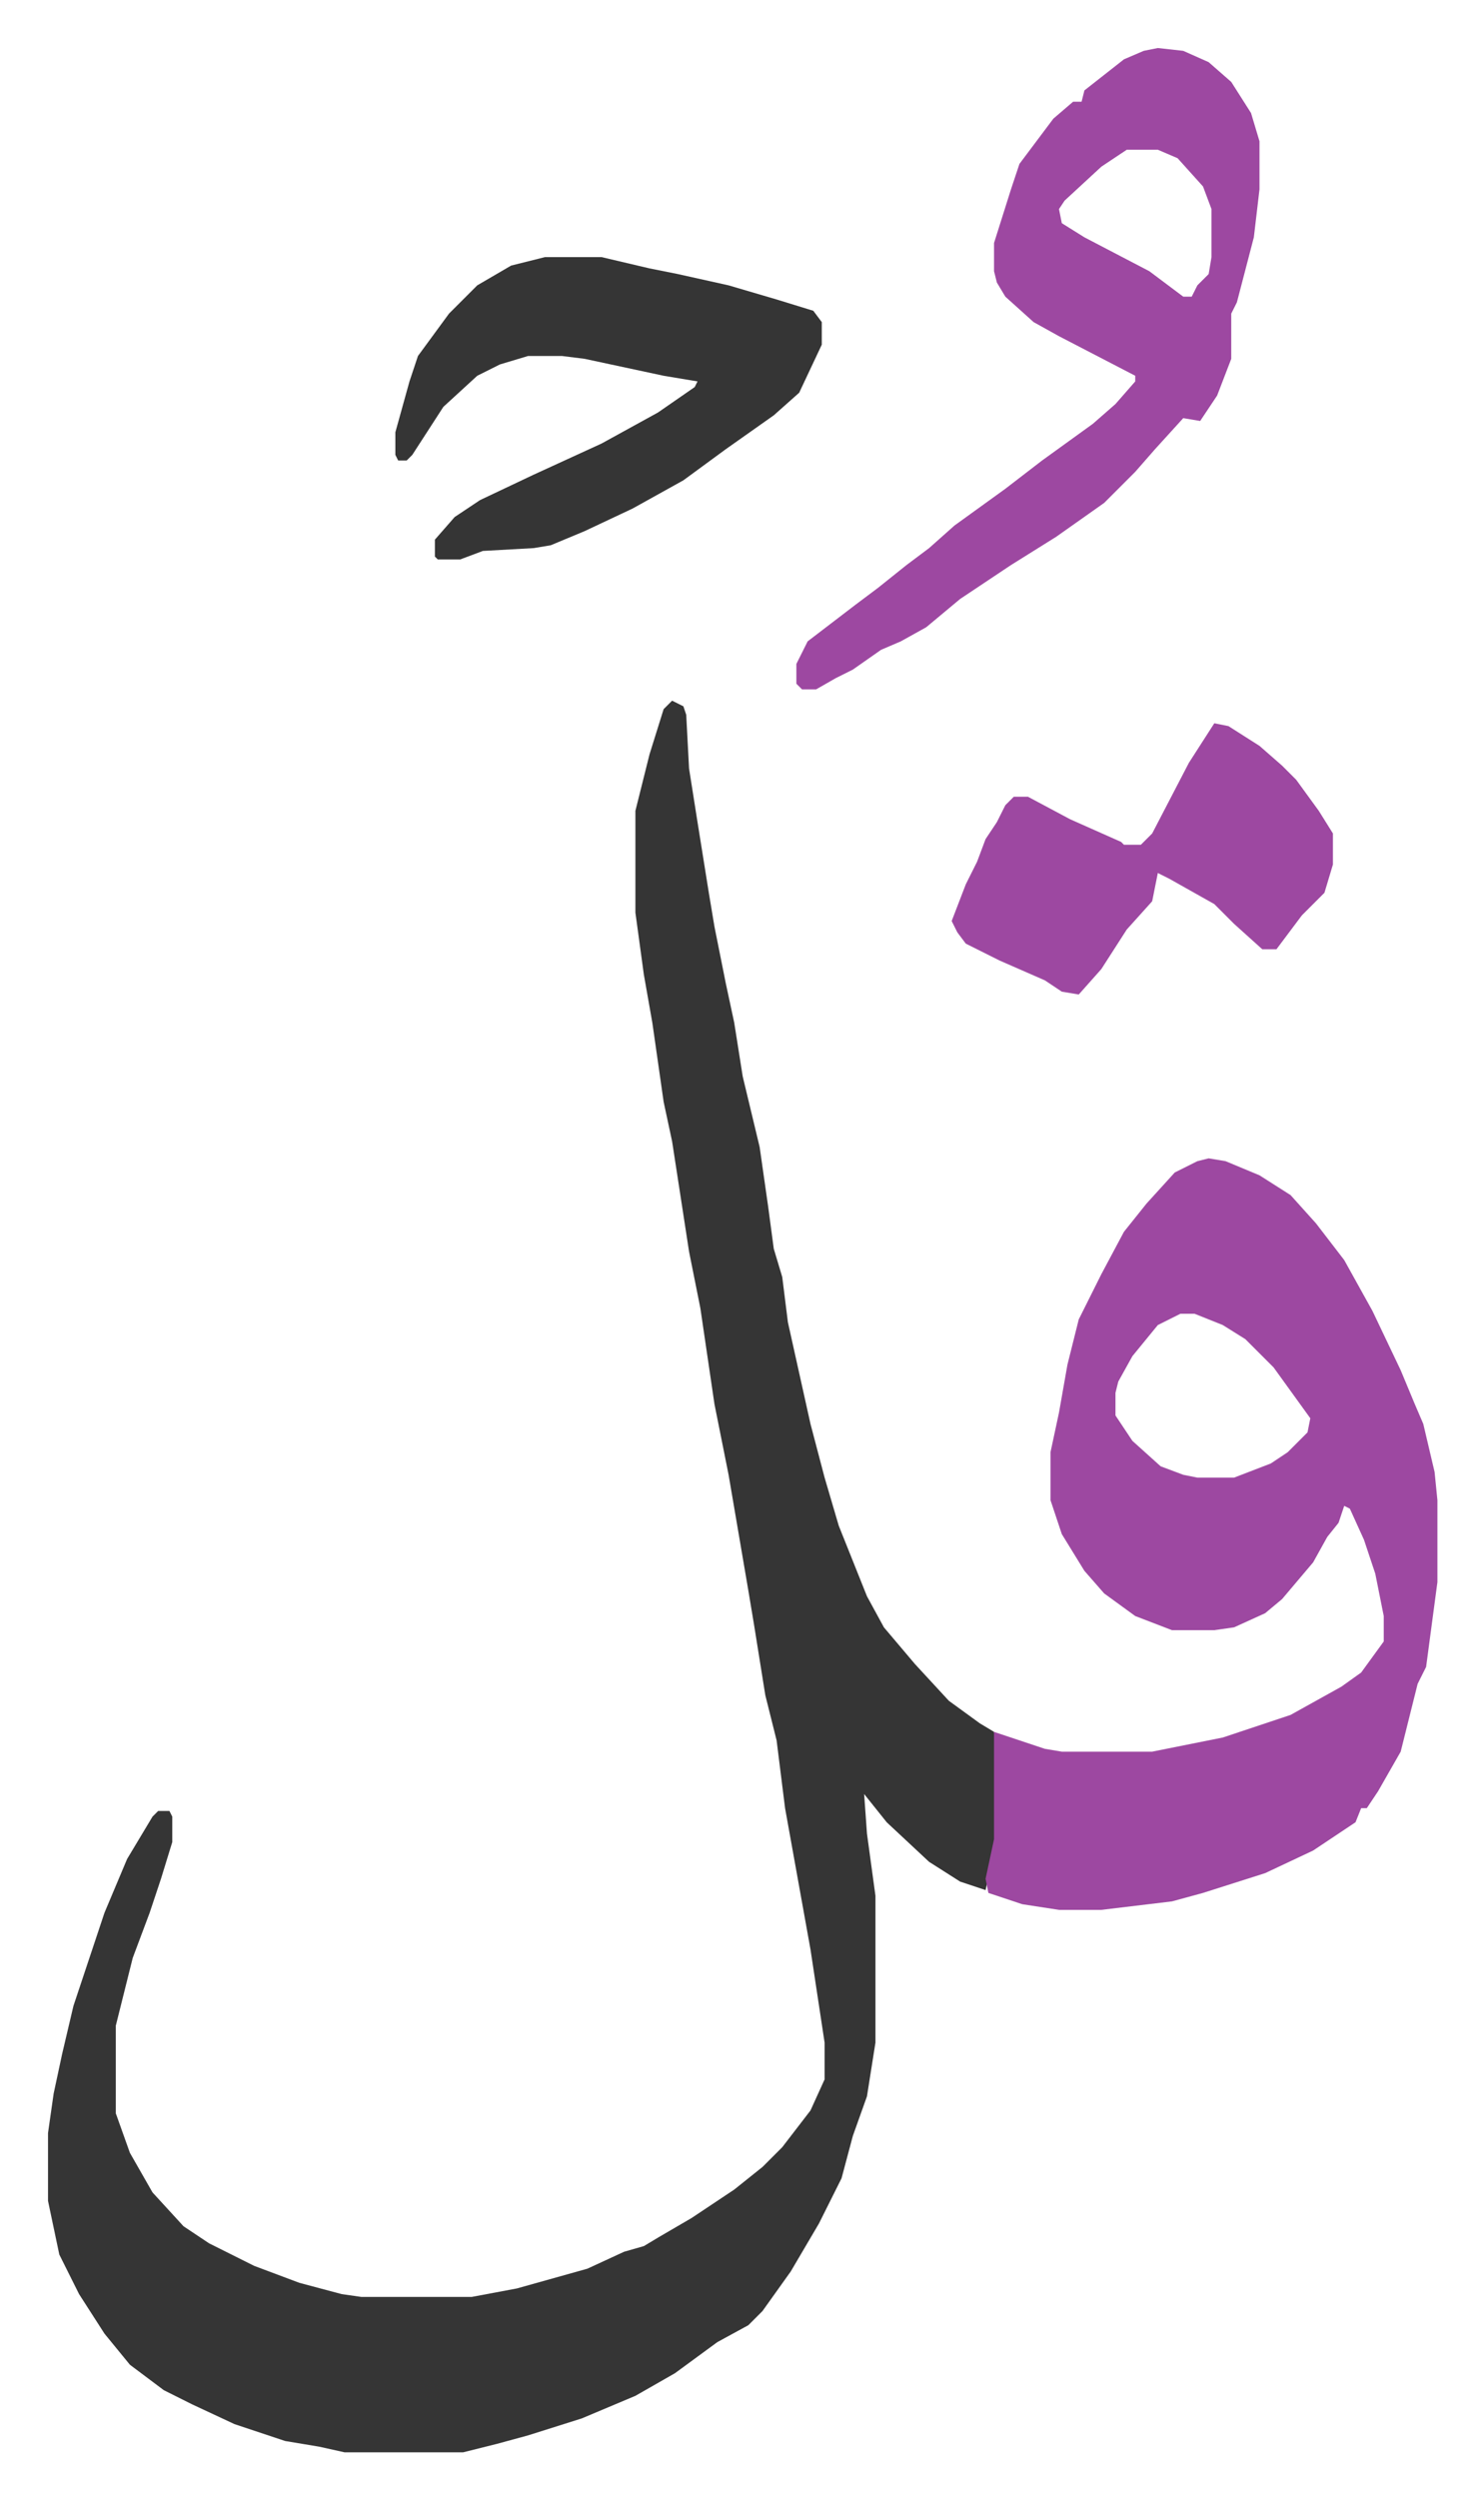 <svg xmlns="http://www.w3.org/2000/svg" viewBox="-17 289 525.5 884.5">
    <path fill="#353535" id="rule_normal" d="m221 537 4 2 1 3 1 19 3 19 4 25 2 12 4 20 3 14 3 19 6 25 3 21 2 15 3 10 2 16 4 18 4 18 5 19 5 17 10 25 6 11 11 13 12 13 11 8 5 3 1 7v31l-4 18-9-3-11-7-15-14-8-10 1 14 3 22v52l-3 19-5 14-4 15-8 16-10 17-10 14-5 5-11 6-15 11-14 8-19 8-19 6-11 3-12 3h-42l-9-2-12-2-18-6-15-7-10-5-12-9-9-11-9-14-7-14-4-19v-24l2-14 3-14 4-17 11-33 8-19 9-15 2-2h4l1 2v9l-4 13-4 12-6 16-3 12-3 12v31l5 14 8 14 11 12 9 6 16 8 16 6 15 4 7 1h39l16-3 25-7 13-6 7-2 5-3 12-7 15-10 10-8 7-7 10-13 5-11v-13l-5-33-9-50-3-24-4-16-4-25-2-12-7-41-5-25-5-34-4-20-6-39-3-14-4-28-3-17-3-22v-36l5-20 5-16z"/>
    <path fill="#9d48a1" id="rule_ikhfa" d="m411 699 6 1 12 5 11 7 9 10 10 13 10 18 10 21 5 12 3 7 4 17 1 10v29l-4 30-3 6-6 24-8 14-4 6h-2l-2 5-15 10-17 8-22 7-11 3-25 3h-15l-13-2-12-4-1-5 3-14v-38l18 6 6 1h32l25-5 24-8 18-10 7-5 8-11v-9l-3-15-4-12-5-11-2-1-2 6-4 5-5 9-11 13-6 5-11 5-7 1h-15l-13-5-11-8-7-8-8-13-4-12v-17l3-14 3-17 4-16 8-16 8-15 8-10 10-11 8-4zm-10 55-8 4-9 11-5 9-1 4v8l6 9 10 9 8 3 5 1h13l13-5 6-4 7-7 1-5-13-18-10-10-8-5-10-4zm-8-448 9 1 9 4 8 7 7 11 3 10v17l-2 17-6 23-2 4v16l-5 13-6 9-6-1-10 11-7 8-11 11-17 12-16 10-18 12-12 10-9 5-7 3-10 7-6 3-7 4h-5l-2-2v-7l4-8 17-13 8-6 10-8 8-6 9-8 18-13 13-10 18-13 8-7 7-8v-2l-27-14-9-5-10-9-3-5-1-4v-10l6-19 3-9 12-16 7-6h3l1-4 14-11 7-3zm-11 36-9 6-13 12-2 3 1 5 8 5 23 12 12 9h3l2-4 4-4 1-6v-17l-3-8-9-10-7-3z"/>
    <path fill="#353535" id="rule_normal" d="M176 380h20l17 4 10 2 18 4 17 5 13 4 3 4v8l-8 17-9 8-17 12-15 11-18 10-17 8-12 5-6 1-18 1-8 3h-8l-1-1v-6l7-8 9-6 19-9 24-11 20-11 13-9 1-2-12-2-28-6-8-1h-12l-10 3-8 4-12 11-11 17-2 2h-3l-1-2v-8l5-18 3-9 11-15 10-10 12-7z"/>
    <path fill="#9d48a1" id="rule_ikhfa" d="m413 545 5 1 11 7 8 7 5 5 8 11 5 8v11l-3 10-8 8-9 12h-5l-10-9-7-7-16-9-4-2-2 10-9 10-9 14-8 9-6-1-6-4-16-7-12-6-3-4-2-4 5-13 4-8 3-8 4-6 3-6 3-3h5l15 8 18 8 1 1h6l4-4 13-25z"/>
</svg>
